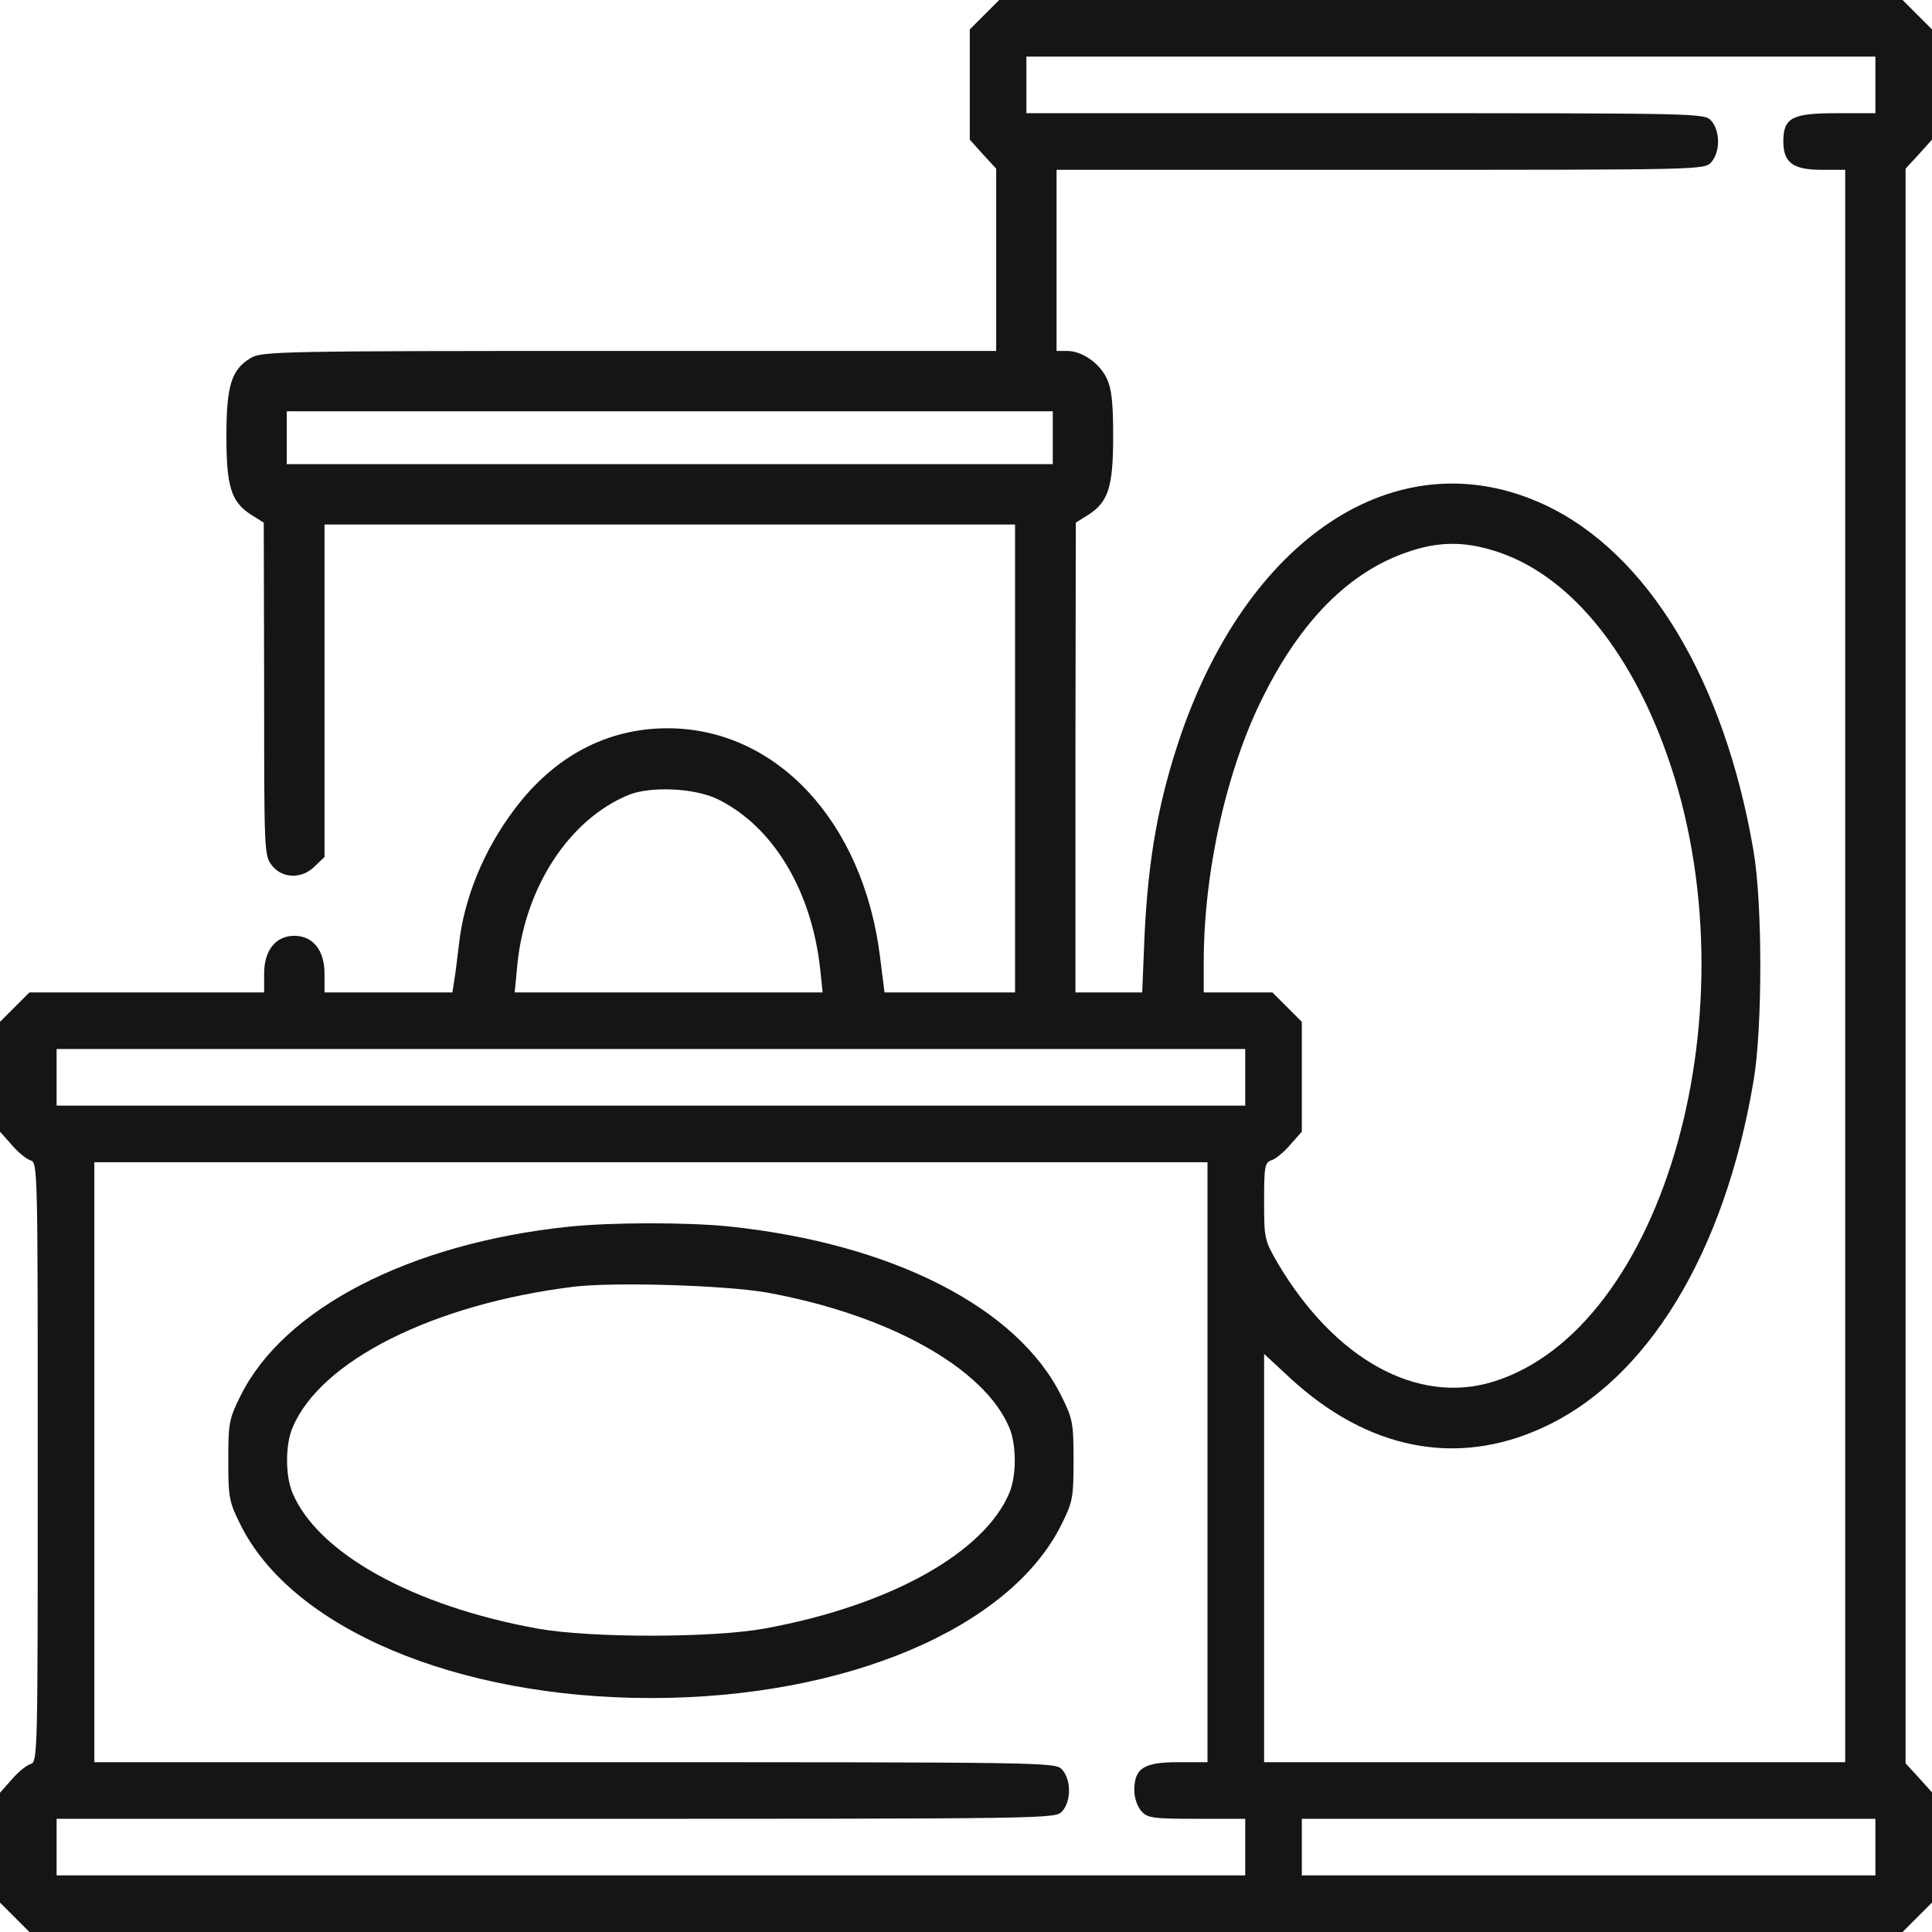 <svg fill="none" height="512" viewBox="0 0 512 512" width="512" xmlns="http://www.w3.org/2000/svg" xmlns:xlink="http://www.w3.org/1999/xlink"><clipPath id="a"><path d="m0 0h512v512h-512z"/></clipPath><g clip-path="url(#a)" fill="#151515"><path d="m260.9 3.9-3.9 3.9v14.6 14.6l3.5 3.9 3.5 3.8v24.2 24.1h-97.2c-93.4 0-97.4.1-100.4 1.9-5.1 3.1-6.4 7.3-6.4 20.8 0 13.4 1.3 17.4 6.7 20.8l3.2 2 .1 44.1c0 43.1 0 44.2 2.1 46.8 2.8 3.5 8 3.6 11.4.1l2.5-2.4v-44.1-44h91.5 91.5v62 62h-17.3-17.3l-1.2-9.6c-4.5-35.7-27.5-60.4-56.3-60.4-16 0-30 7.4-40.5 21.4-8.2 10.8-13.5 23.8-14.8 36.1-.4 3.3-.9 7.5-1.2 9.2l-.5 3.3h-16.9-17v-5c0-6.2-3.1-10-8-10s-8 3.8-8 10v5h-31.1-31.1l-3.9 3.9-3.9 3.9v14.5 14.6l3.1 3.5c1.6 1.9 3.9 3.8 5 4.1 1.9.6 1.9 2.4 1.9 80s0 79.4-1.9 80c-1.1.3-3.4 2.2-5 4.1l-3.1 3.5v14.6 14.5l3.9 3.9 3.9 3.9h248.2 248.2l3.9-3.9 3.9-3.9v-14.6-14.6l-3.5-3.9-3.5-3.8v-211.3-211.3l3.5-3.8 3.5-3.9v-14.6-14.6l-3.9-3.9-3.9-3.9h-119.7-119.7zm236.1 18.6v7.5h-10.3c-11.8 0-14.1 1.2-14.1 7.5 0 5.6 2.6 7.5 10.1 7.5h6.3v211 211h-77-77v-54.1-54.1l6.9 6.4c20.6 19 44.1 23.6 66.8 13.2 27.8-12.6 48.3-46.2 56-91.9 2.4-13.9 2.4-47.1 0-61-7.7-45.2-28-78.9-55.3-91.7-37.9-17.7-77.6 7.2-96.2 60.2-6.1 17.7-8.9 33-9.9 54.2l-.6 14.8h-8.9-8.8v-62.3l.1-62.2 3.2-2c5.4-3.4 6.7-7.4 6.7-20.8 0-9-.4-12.7-1.7-15.4-1.9-4.1-6.6-7.3-10.5-7.3h-2.8v-24-24h85.8c85.3 0 85.9 0 87.7-2 2.4-2.7 2.4-8.3 0-11-1.8-2-2.4-2-91.7-2h-89.8v-7.5-7.5h112.5 112.5zm-218 93.5v7h-101.5-101.5v-7-7h101.5 101.5zm117.1 30c19.1 5.9 35.6 25.5 45.7 54.1 23.4 66.2-.5 152.1-46.2 166.1-20 6.1-41.8-5.9-56.9-31.3-3.6-6.2-3.7-6.6-3.7-16.6 0-9.2.2-10.2 1.9-10.8 1.1-.3 3.4-2.2 5-4.1l3.1-3.5v-14.6-14.5l-3.9-3.9-3.9-3.9h-9.1-9.1v-8c0-24 6.1-51.3 15.8-70.5 10.1-20.2 22.9-33 38.2-38.2 8.1-2.8 14.9-2.9 23.1-.3zm-205.9 65.8c14.7 7.2 25 24.3 27.2 45.4l.6 5.8h-40.8-40.8l.7-7.3c2-20.5 13.7-38.5 29.4-45 5.8-2.4 17.6-1.9 23.7 1.1zm139.8 73.7v7.5h-157.5-157.5v-7.5-7.5h157.5 157.5zm-10 102v79.5h-7.8c-9.1 0-11.6 1.6-11.6 7.5 0 1.9.8 4.3 1.9 5.5 1.6 1.8 3 2 14.7 2h12.8v7.5 7.5h-157.5-157.5v-7.5-7.5h132.3c132.2 0 132.4 0 134.2-2 2.4-2.7 2.4-8.3 0-11-1.8-2-2-2-129.2-2h-127.3v-79.5-79.5h147.5 147.5zm177 102v7.5h-76-76v-7.5-7.5h76 76z"/><path d="m150.6 325.1c-42 4.4-75.5 21.7-86.9 44.9-3 6-3.2 7.2-3.2 17s.2 11 3.2 17c13.6 27.5 57.2 46 108.8 46s95.2-18.5 108.8-46c3-6 3.2-7.2 3.2-17s-.2-11-3.2-17c-11.6-23.5-44.9-40.5-88.3-45-11.1-1.1-31.1-1.1-42.4.1zm52.4 17.4c32.3 5.8 57.9 20 64.5 35.9 1.9 4.5 1.9 12.7 0 17.2-6.7 16-31.9 30-65 36-14 2.5-46 2.5-60 0-33.1-6-58.3-20-65-36-1.9-4.5-1.9-12.7 0-17.2 7.4-17.8 37.4-32.8 74.5-37.4 10.9-1.3 39.8-.4 51 1.5z"/></g></svg>